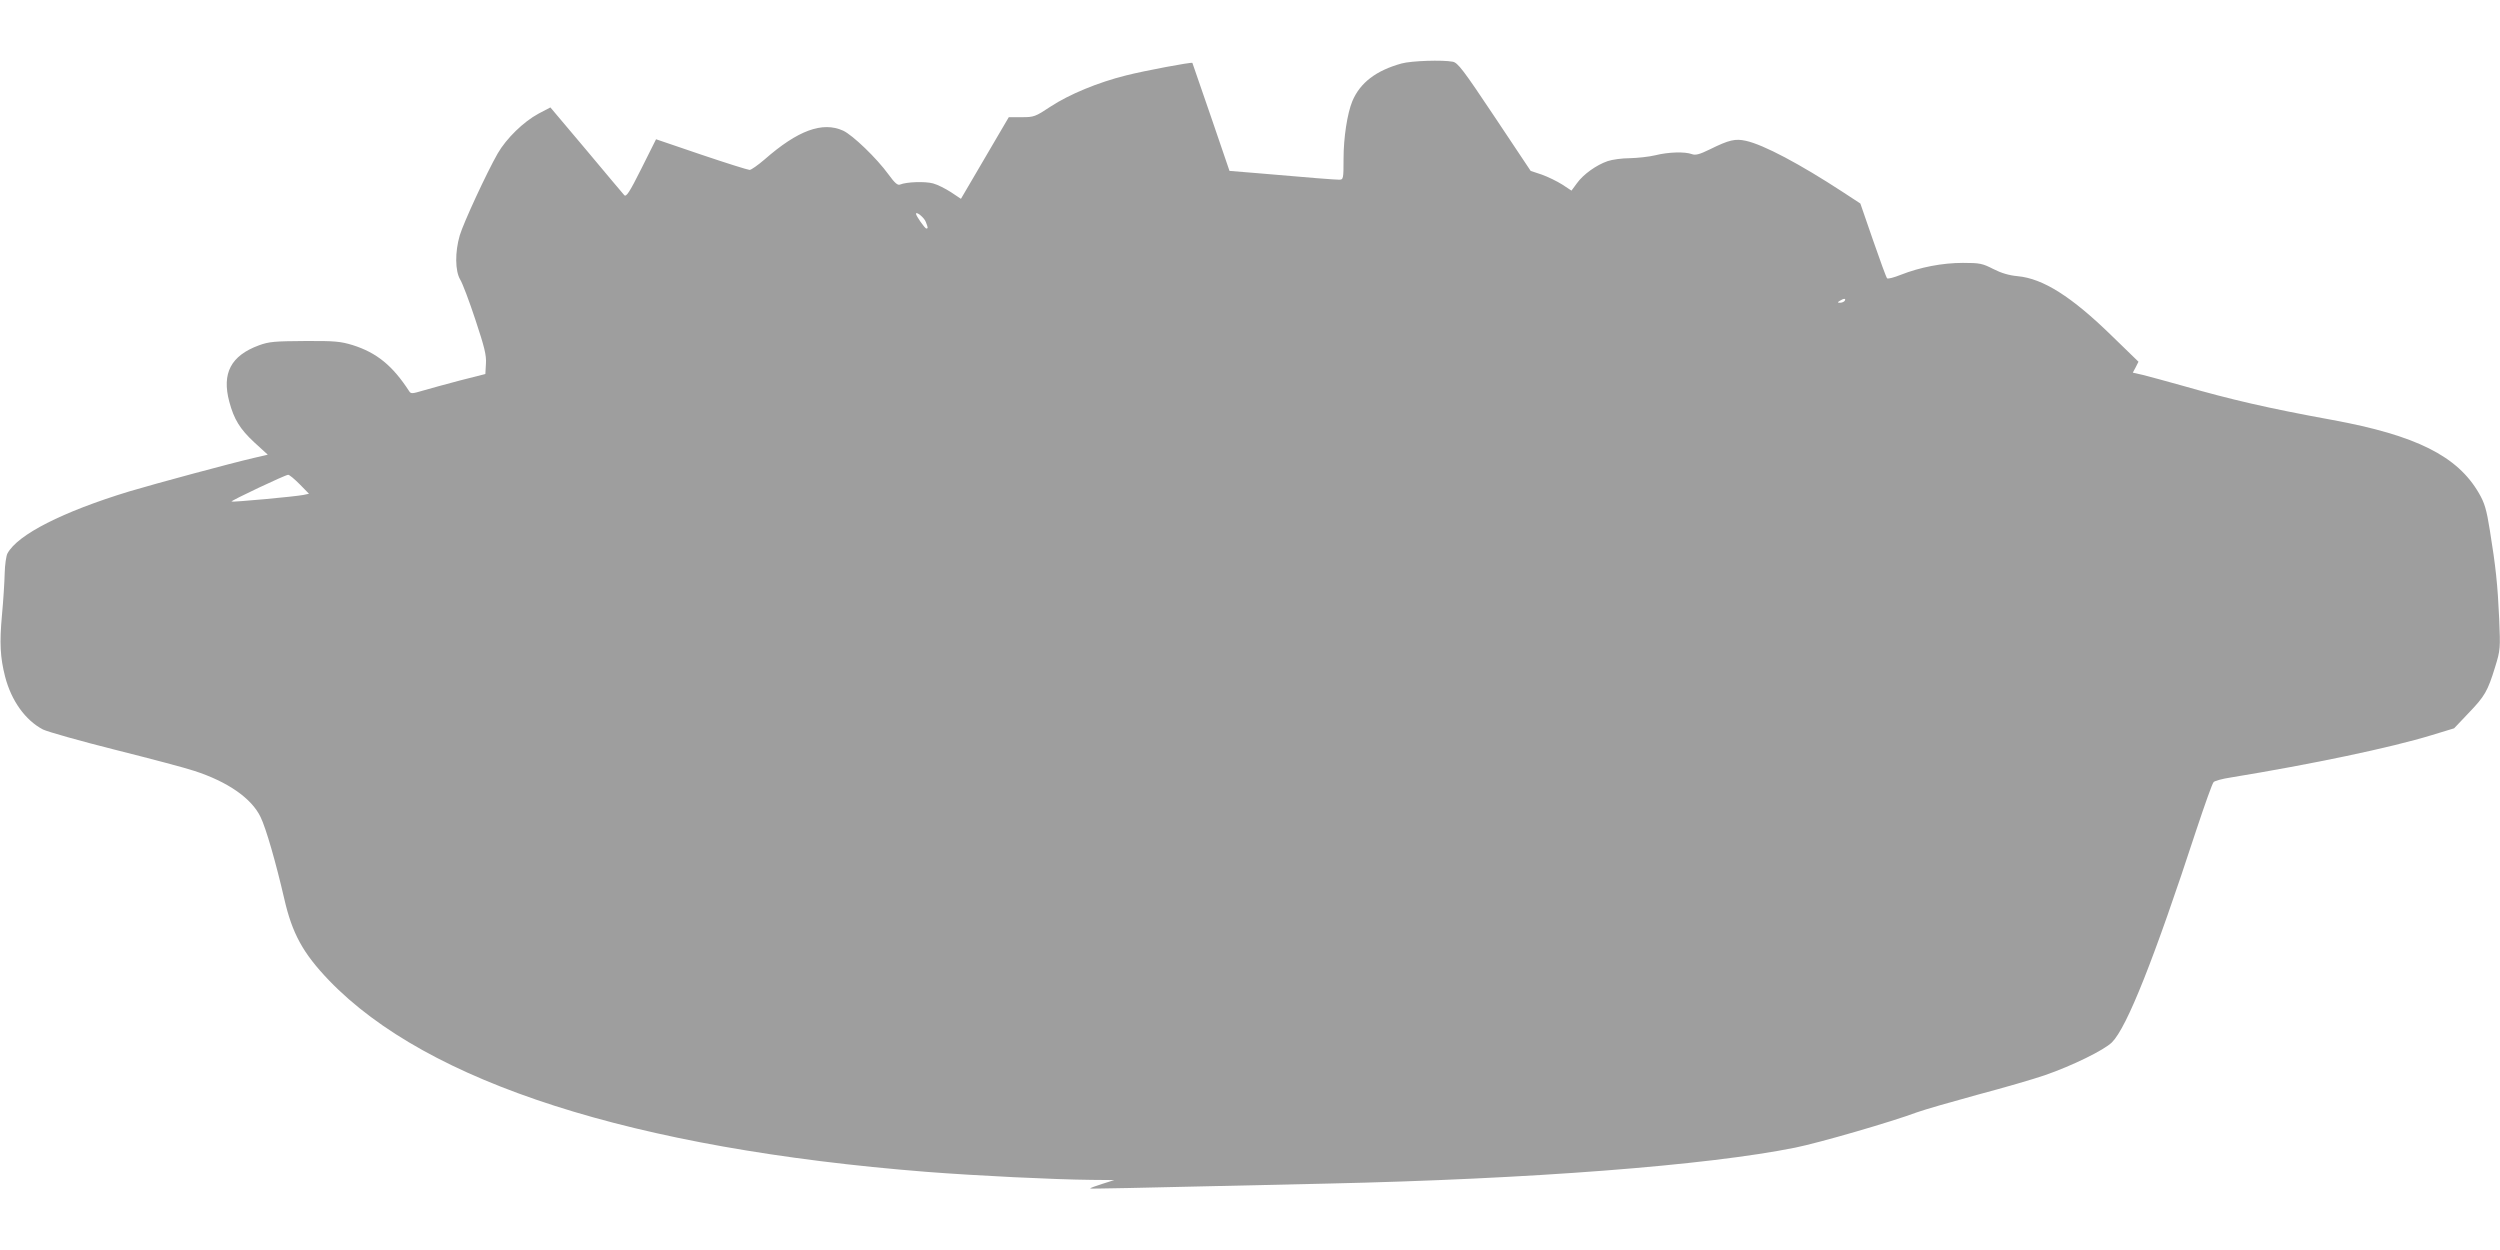 <?xml version="1.0" standalone="no"?>
<!DOCTYPE svg PUBLIC "-//W3C//DTD SVG 20010904//EN"
 "http://www.w3.org/TR/2001/REC-SVG-20010904/DTD/svg10.dtd">
<svg version="1.0" xmlns="http://www.w3.org/2000/svg"
 width="1280pt" height="640pt" viewBox="0 0 1280 640"
 preserveAspectRatio="xMidYMid meet">
<g transform="translate(0,640) scale(0.1,-0.1)"
fill="#9e9e9e" stroke="none">
<path d="M7176 6075 c-130 -36 -212 -98 -252 -193 -26 -63 -45 -187 -45 -294
0 -105 -1 -108 -23 -108 -21 0 -139 9 -426 34 l-135 11 -94 275 c-52 151 -95
276 -96 278 -4 5 -245 -40 -339 -64 -145 -36 -291 -97 -386 -159 -80 -53 -86
-55 -149 -55 l-66 0 -54 -92 c-30 -51 -85 -146 -123 -210 l-68 -116 -51 34
c-28 18 -69 39 -92 45 -41 11 -135 8 -169 -6 -12 -5 -27 8 -59 52 -61 84 -183
201 -232 224 -106 48 -232 2 -403 -148 -34 -29 -68 -53 -76 -53 -8 0 -120 35
-247 78 l-232 79 -75 -150 c-62 -124 -78 -147 -88 -136 -7 8 -95 112 -195 232
l-183 217 -61 -32 c-76 -41 -164 -126 -209 -204 -56 -98 -175 -355 -194 -419
-25 -85 -24 -182 2 -226 12 -19 47 -112 78 -206 46 -139 57 -181 54 -225 l-3
-53 -130 -33 c-71 -19 -157 -42 -190 -52 -54 -16 -61 -17 -70 -3 -85 131 -166
197 -289 236 -63 19 -91 22 -246 21 -153 -1 -182 -3 -234 -22 -144 -53 -191
-143 -152 -289 24 -90 55 -140 127 -207 l70 -64 -73 -17 c-105 -24 -499 -130
-636 -171 -341 -104 -572 -221 -624 -318 -6 -11 -13 -57 -14 -101 -1 -44 -7
-141 -14 -215 -13 -142 -9 -216 16 -314 32 -124 104 -224 194 -271 25 -12 191
-59 370 -104 179 -45 361 -93 405 -108 170 -55 293 -140 339 -236 28 -57 79
-235 121 -417 41 -180 96 -280 229 -419 505 -525 1557 -862 3061 -981 260 -20
646 -39 845 -41 l115 -1 -63 -20 c-35 -11 -62 -21 -60 -23 3 -2 123 0 1213 25
1042 23 1945 93 2396 184 124 25 493 132 624 181 39 14 178 54 310 90 132 35
287 80 345 100 141 49 302 128 343 168 77 77 216 427 432 1087 43 129 82 240
89 246 6 6 45 17 86 23 421 69 821 153 1030 217 l115 35 73 77 c84 87 99 113
137 237 27 87 27 95 21 245 -8 176 -18 270 -48 455 -17 107 -27 140 -56 190
-110 190 -321 296 -751 375 -329 60 -518 104 -766 175 -82 23 -174 48 -202 55
l-53 12 15 28 14 28 -137 133 c-206 201 -352 293 -482 305 -44 4 -84 16 -125
37 -55 28 -68 31 -155 31 -105 0 -219 -22 -318 -61 -35 -14 -66 -22 -70 -18
-4 3 -36 91 -72 195 l-65 188 -90 59 c-219 143 -405 242 -496 262 -54 12 -86
5 -183 -43 -55 -27 -75 -32 -94 -25 -35 13 -119 11 -187 -6 -33 -8 -92 -14
-131 -15 -39 0 -90 -7 -113 -15 -58 -20 -125 -68 -157 -113 l-28 -38 -47 31
c-27 17 -74 40 -105 51 l-57 19 -184 276 c-162 243 -189 278 -215 283 -52 10
-211 5 -262 -9z m-2436 -811 c12 -30 12 -34 3 -34 -8 0 -53 65 -53 75 0 15 42
-19 50 -41z m4705 -404 c-3 -5 -14 -10 -23 -10 -15 0 -15 2 -2 10 20 13 33 13
25 0z m-7911 -939 l48 -49 -28 -6 c-46 -9 -365 -38 -369 -34 -5 4 274 136 290
137 6 1 32 -21 59 -48z"/>
</g>
</svg>
